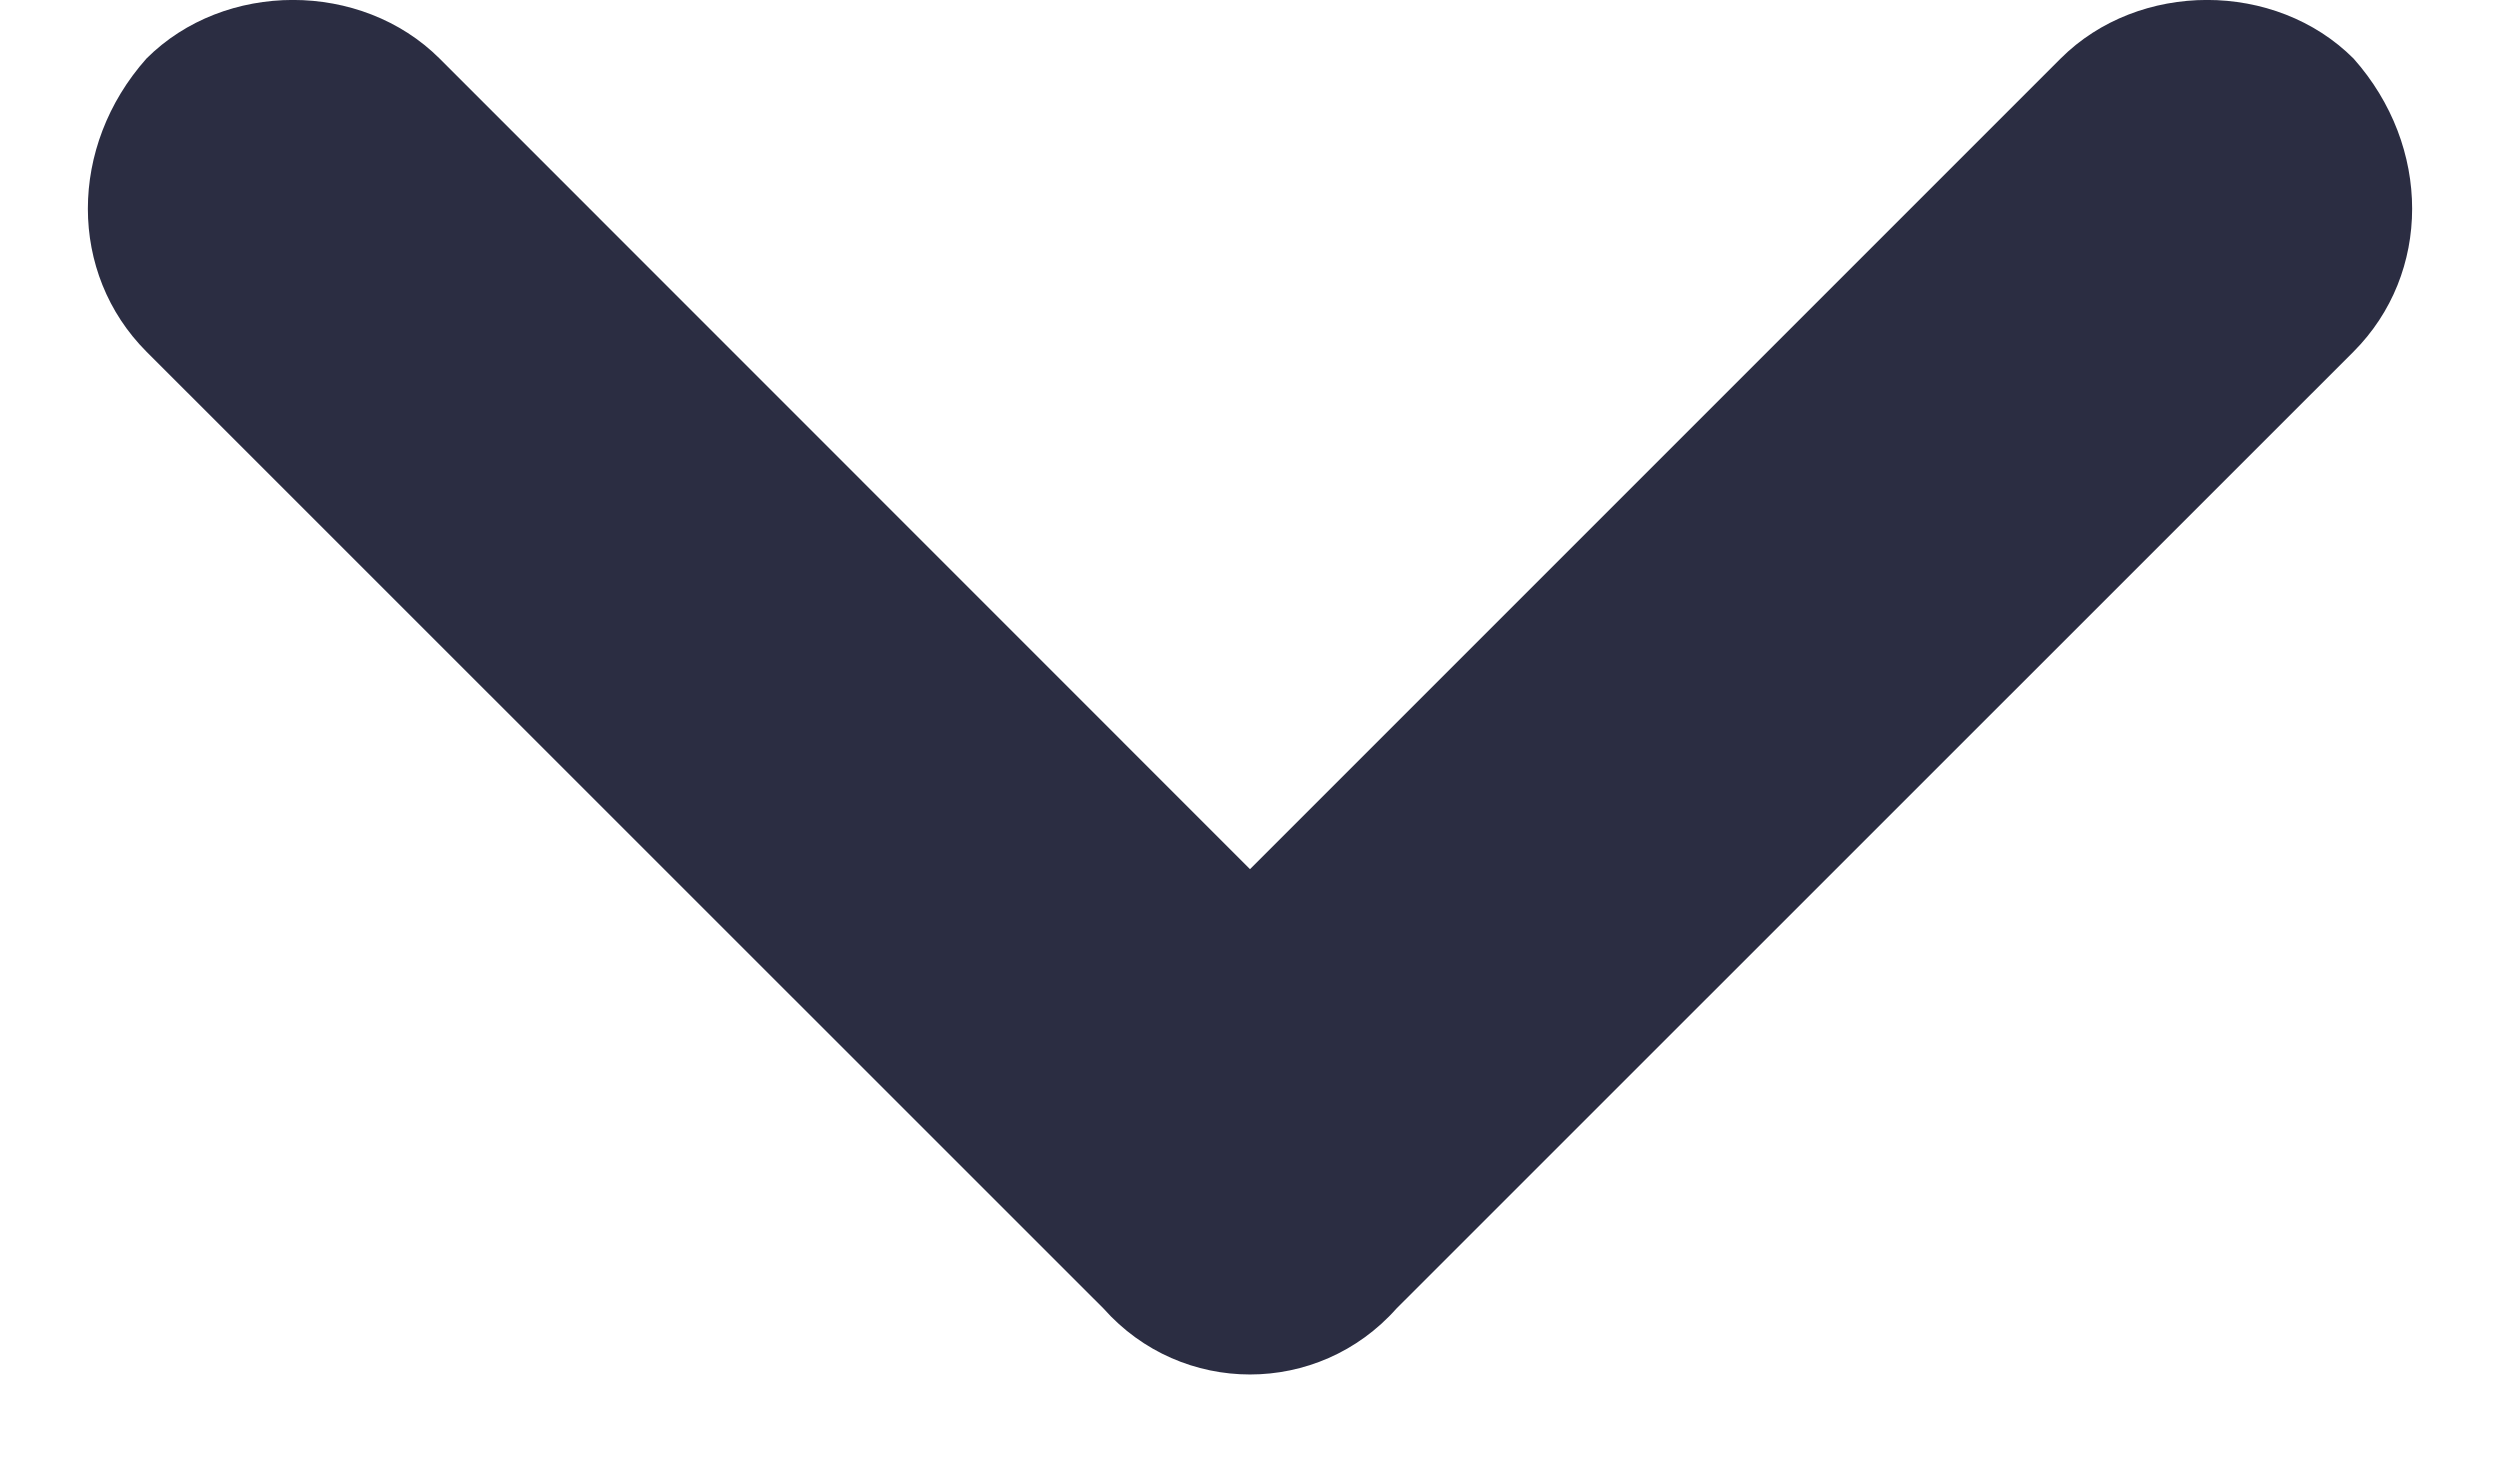 <?xml version="1.0" encoding="UTF-8"?>
<svg width="12px" height="7px" viewBox="0 0 12 7" version="1.1" xmlns="http://www.w3.org/2000/svg" xmlns:xlink="http://www.w3.org/1999/xlink">
    <title>Path</title>
    <g id="Symbols" stroke="none" stroke-width="1" fill="none" fill-rule="evenodd">
        <g id="layout/navigation/dark" transform="translate(-560, -38)" fill="#2B2D42" fill-rule="nonzero">
            <g id="navigation" transform="translate(314, 27)">
                <g id="Group" transform="translate(137, 0)">
                    <g id="expand_more" transform="translate(109.422, 11)">
                        <path d="M9.469,0.281 L5.578,4.172 L1.688,0.281 C1.312,-0.094 0.656,-0.094 0.281,0.281 C-0.094,0.703 -0.094,1.312 0.281,1.688 L4.875,6.281 C5.25,6.703 5.906,6.703 6.281,6.281 L10.875,1.688 C11.25,1.312 11.25,0.703 10.875,0.281 C10.5,-0.094 9.844,-0.094 9.469,0.281 Z" id="Path"></path>
                    </g>
                </g>
            </g>
        </g>
    </g>
</svg>
